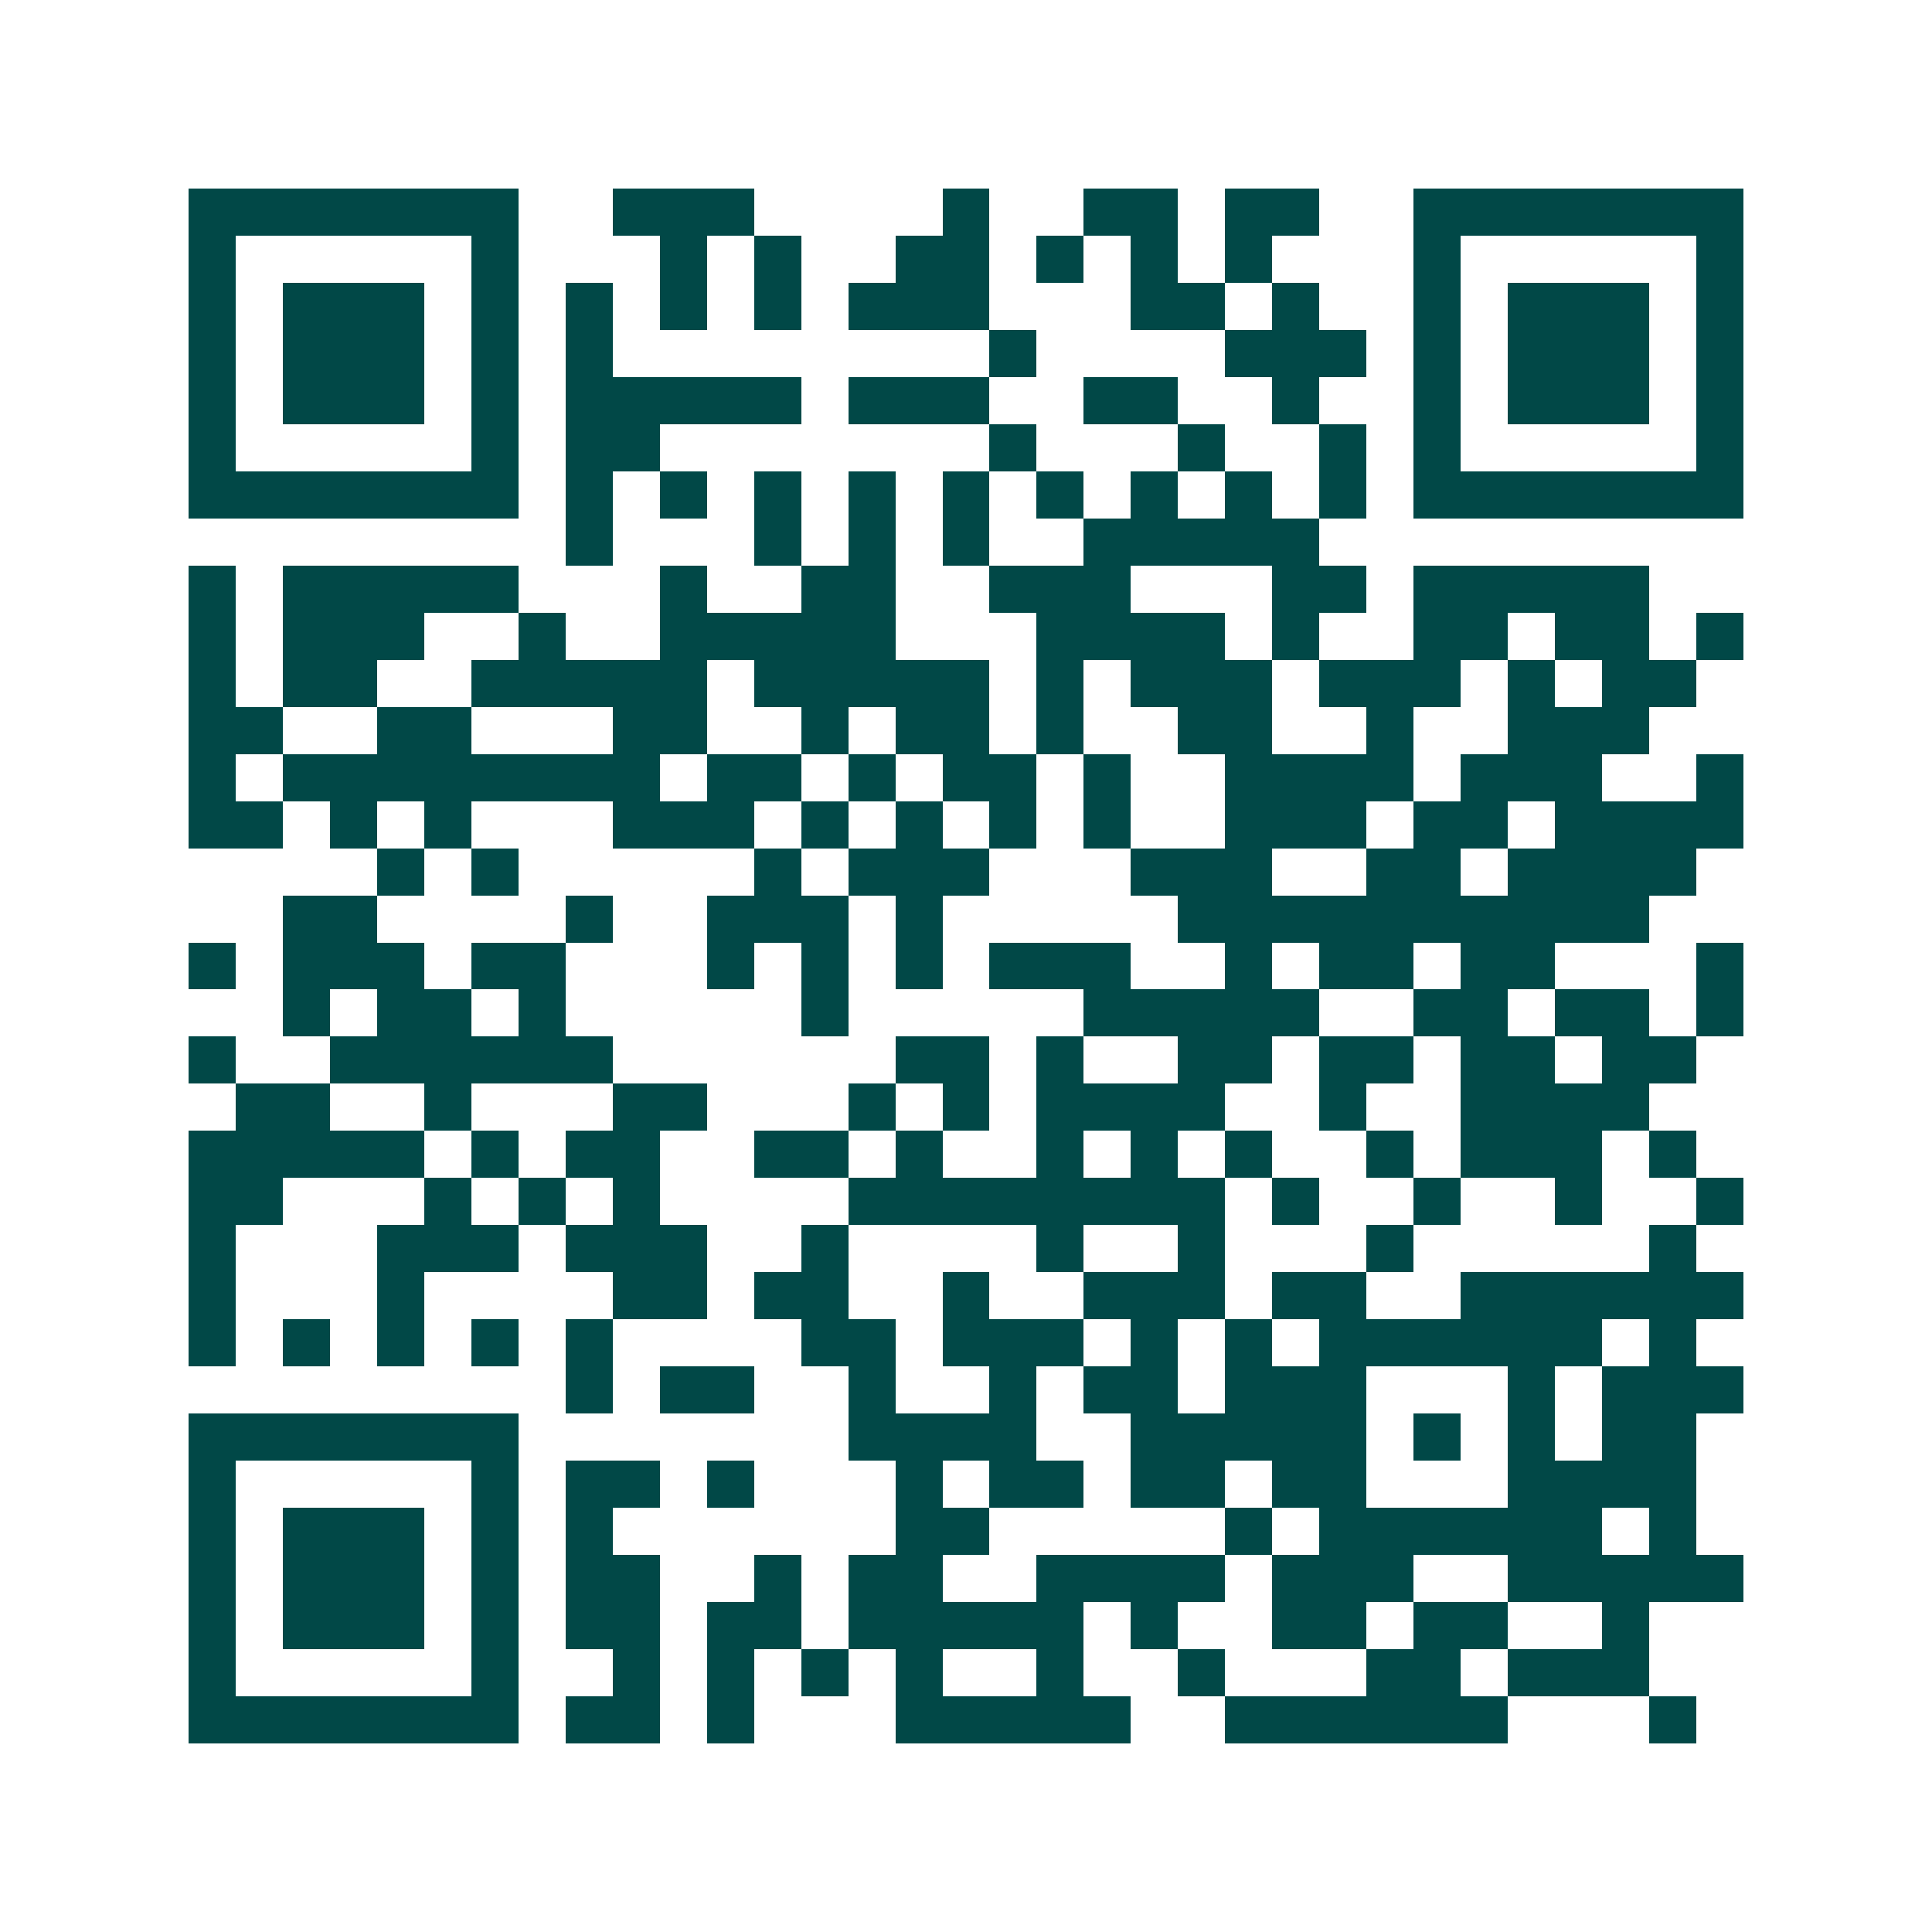 <svg xmlns="http://www.w3.org/2000/svg" width="200" height="200" viewBox="0 0 41 41" shape-rendering="crispEdges"><path fill="#ffffff" d="M0 0h41v41H0z"/><path stroke="#014847" d="M4 4.5h7m2 0h3m4 0h1m2 0h2m1 0h2m2 0h7M4 5.5h1m5 0h1m3 0h1m1 0h1m2 0h2m1 0h1m1 0h1m1 0h1m3 0h1m5 0h1M4 6.5h1m1 0h3m1 0h1m1 0h1m1 0h1m1 0h1m1 0h3m3 0h2m1 0h1m2 0h1m1 0h3m1 0h1M4 7.5h1m1 0h3m1 0h1m1 0h1m8 0h1m4 0h3m1 0h1m1 0h3m1 0h1M4 8.5h1m1 0h3m1 0h1m1 0h5m1 0h3m2 0h2m2 0h1m2 0h1m1 0h3m1 0h1M4 9.5h1m5 0h1m1 0h2m7 0h1m3 0h1m2 0h1m1 0h1m5 0h1M4 10.5h7m1 0h1m1 0h1m1 0h1m1 0h1m1 0h1m1 0h1m1 0h1m1 0h1m1 0h1m1 0h7M12 11.5h1m3 0h1m1 0h1m1 0h1m2 0h5M4 12.5h1m1 0h5m3 0h1m2 0h2m2 0h3m3 0h2m1 0h5M4 13.5h1m1 0h3m2 0h1m2 0h5m3 0h4m1 0h1m2 0h2m1 0h2m1 0h1M4 14.5h1m1 0h2m2 0h5m1 0h5m1 0h1m1 0h3m1 0h3m1 0h1m1 0h2M4 15.5h2m2 0h2m3 0h2m2 0h1m1 0h2m1 0h1m2 0h2m2 0h1m2 0h3M4 16.5h1m1 0h8m1 0h2m1 0h1m1 0h2m1 0h1m2 0h4m1 0h3m2 0h1M4 17.5h2m1 0h1m1 0h1m3 0h3m1 0h1m1 0h1m1 0h1m1 0h1m2 0h3m1 0h2m1 0h4M8 18.5h1m1 0h1m5 0h1m1 0h3m3 0h3m2 0h2m1 0h4M6 19.5h2m4 0h1m2 0h3m1 0h1m5 0h10M4 20.5h1m1 0h3m1 0h2m3 0h1m1 0h1m1 0h1m1 0h3m2 0h1m1 0h2m1 0h2m3 0h1M6 21.5h1m1 0h2m1 0h1m5 0h1m5 0h5m2 0h2m1 0h2m1 0h1M4 22.5h1m2 0h6m6 0h2m1 0h1m2 0h2m1 0h2m1 0h2m1 0h2M5 23.5h2m2 0h1m3 0h2m3 0h1m1 0h1m1 0h4m2 0h1m2 0h4M4 24.5h5m1 0h1m1 0h2m2 0h2m1 0h1m2 0h1m1 0h1m1 0h1m2 0h1m1 0h3m1 0h1M4 25.5h2m3 0h1m1 0h1m1 0h1m4 0h8m1 0h1m2 0h1m2 0h1m2 0h1M4 26.5h1m3 0h3m1 0h3m2 0h1m4 0h1m2 0h1m3 0h1m5 0h1M4 27.5h1m3 0h1m4 0h2m1 0h2m2 0h1m2 0h3m1 0h2m2 0h6M4 28.5h1m1 0h1m1 0h1m1 0h1m1 0h1m4 0h2m1 0h3m1 0h1m1 0h1m1 0h6m1 0h1M12 29.5h1m1 0h2m2 0h1m2 0h1m1 0h2m1 0h3m3 0h1m1 0h3M4 30.5h7m7 0h4m2 0h5m1 0h1m1 0h1m1 0h2M4 31.5h1m5 0h1m1 0h2m1 0h1m3 0h1m1 0h2m1 0h2m1 0h2m3 0h4M4 32.5h1m1 0h3m1 0h1m1 0h1m6 0h2m5 0h1m1 0h6m1 0h1M4 33.5h1m1 0h3m1 0h1m1 0h2m2 0h1m1 0h2m2 0h4m1 0h3m2 0h5M4 34.5h1m1 0h3m1 0h1m1 0h2m1 0h2m1 0h5m1 0h1m2 0h2m1 0h2m2 0h1M4 35.5h1m5 0h1m2 0h1m1 0h1m1 0h1m1 0h1m2 0h1m2 0h1m3 0h2m1 0h3M4 36.5h7m1 0h2m1 0h1m3 0h5m2 0h6m3 0h1"/></svg>
